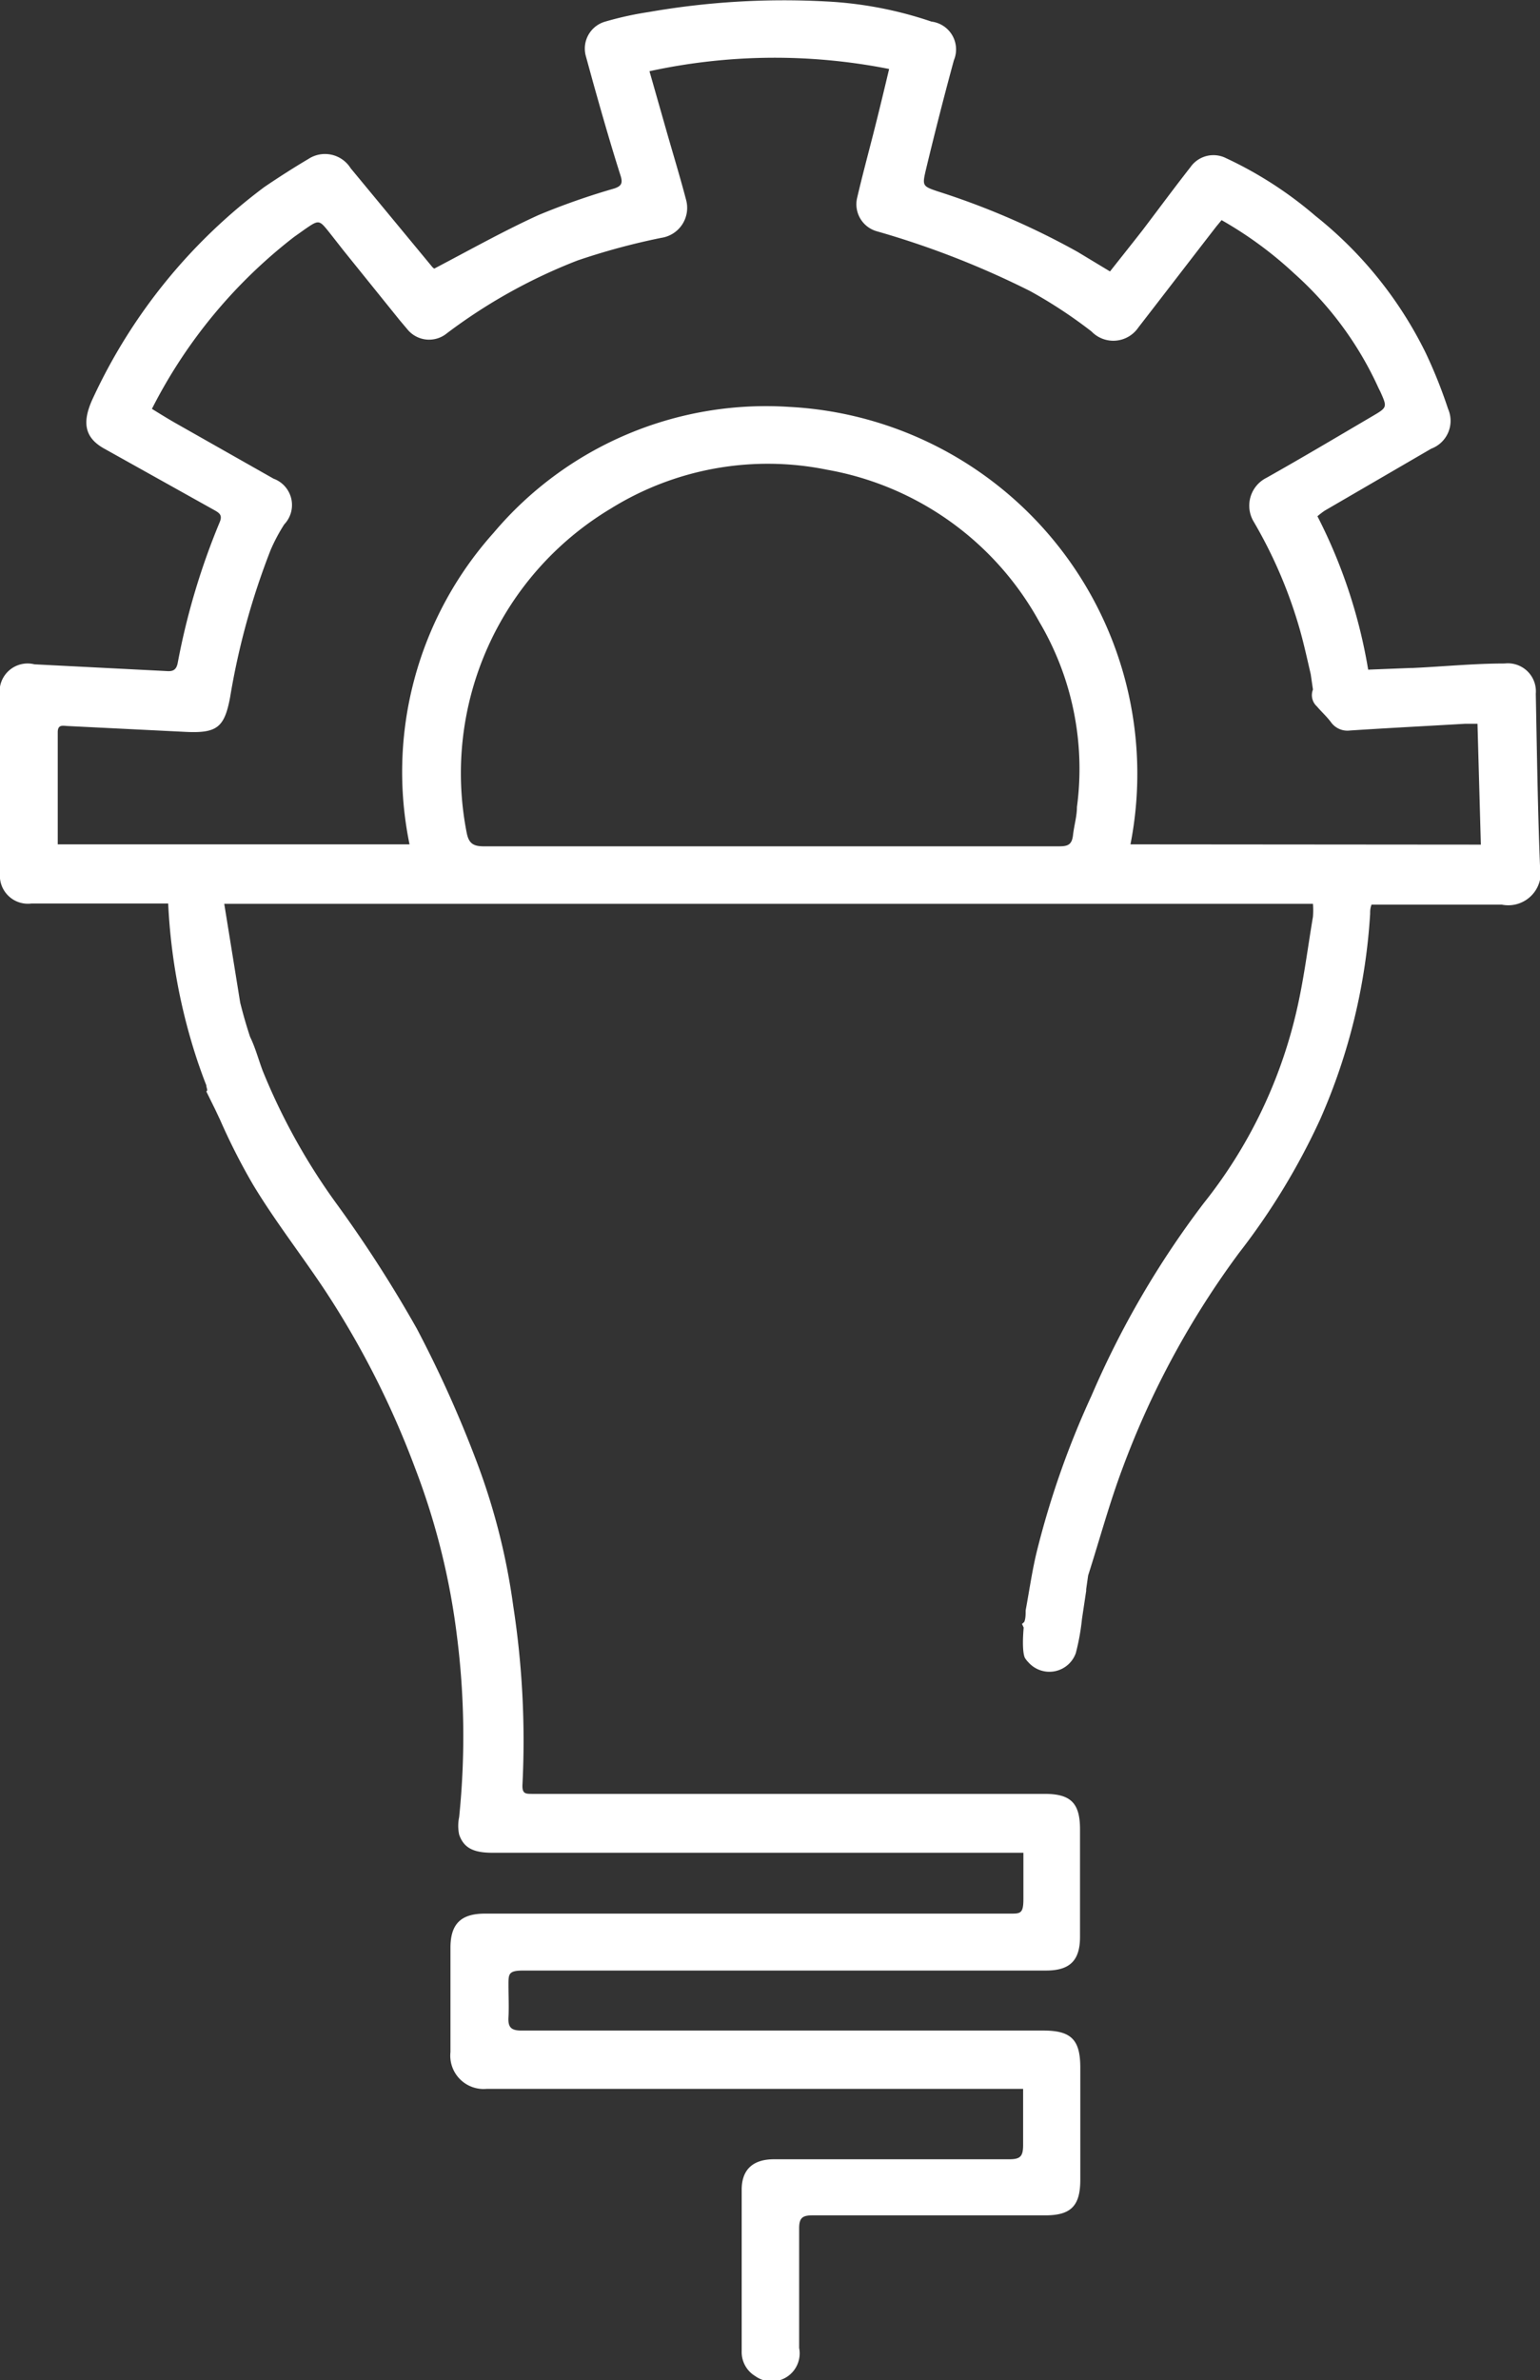 <svg xmlns="http://www.w3.org/2000/svg" viewBox="0 0 54.94 84.88"><rect x="0" y="0" width="54.94" height="84.88" fill="#333333" stroke="none"/><title>g18_element_4</title><g id="Capa_2" data-name="Capa 2"><g id="Capa_1-2" data-name="Capa 1"><path d="M54.94,30.87c-.08-2-.11-4.09-.15-6.13a1,1,0,0,0-1.11-1.08c-1.09,0-2.19.11-3.28.16h-.06l-1.53.06A18.66,18.66,0,0,0,47,18.41a2.93,2.93,0,0,1,.26-.2L51.06,16a1.06,1.06,0,0,0,.6-1.42,17.34,17.34,0,0,0-.8-2,14.28,14.28,0,0,0-3.93-4.88,13.9,13.9,0,0,0-3.19-2.06,1,1,0,0,0-1.27.32c-.58.74-1.14,1.5-1.71,2.25-.39.5-.79,1-1.16,1.47l-1.16-.7a27.19,27.19,0,0,0-5-2.16c-.53-.18-.54-.2-.41-.76q.48-2,1-3.91A1,1,0,0,0,33.23.77,13.8,13.8,0,0,0,29.44.05a28,28,0,0,0-6.3.38,11.74,11.74,0,0,0-1.58.35A1,1,0,0,0,20.9,2l.25.91h0c.3,1.07.63,2.23,1,3.39.07.25,0,.34-.23.42a25.09,25.09,0,0,0-2.71.95c-1.25.57-2.46,1.25-3.72,1.91,0,0,0,0-.06-.05L12.51,6A1.08,1.08,0,0,0,11,5.67c-.54.32-1.07.66-1.57,1a19.73,19.73,0,0,0-6.1,7.5c-.43.9-.31,1.45.41,1.84l3.94,2.2c.17.1.26.18.15.43a25.1,25.1,0,0,0-1.49,5c-.05.26-.18.31-.41.29l-4.7-.24A1,1,0,0,0,0,24.83Q0,28,0,31.13a1,1,0,0,0,1.12,1.09H6a20.88,20.88,0,0,0,1.06,5.66h0c.1.29.2.57.3.82,0,.09.07.19,0,.22l.32.65.17.36a22.51,22.51,0,0,0,1.18,2.32c.79,1.31,1.74,2.52,2.58,3.79a31.62,31.62,0,0,1,3.19,6.29,25.32,25.32,0,0,1,1.5,6,28.24,28.24,0,0,1,.08,6.47,1.51,1.51,0,0,0,0,.62c.16.47.5.65,1.18.65H36c.16,0,.33,0,.51,0,0,.58,0,1.13,0,1.66s-.12.51-.51.51c-3,0-6,0-9,0H17.3c-.86,0-1.23.37-1.23,1.22,0,1.24,0,2.48,0,3.72a1.19,1.19,0,0,0,1.29,1.31c6.19,0,12.38,0,18.56,0h.58c0,.7,0,1.35,0,2,0,.41-.1.51-.5.51-2.8,0-5.59,0-8.39,0-.73,0-1.14.35-1.15,1.06,0,1.93,0,3.85,0,5.78a1,1,0,0,0,.48.89,1,1,0,0,0,1.57-1c0-1.42,0-2.85,0-4.27,0-.36.11-.46.47-.46,2.77,0,5.54,0,8.31,0,.92,0,1.25-.34,1.25-1.27q0-2,0-4c0-1-.33-1.32-1.32-1.32H23.51c-1.64,0-3.27,0-4.91,0-.38,0-.48-.13-.46-.48s0-.76,0-1.15,0-.51.53-.51H37.32c.85,0,1.21-.36,1.21-1.2q0-1.92,0-3.84c0-.93-.33-1.26-1.26-1.26H19c-.26,0-.38,0-.36-.35a31.45,31.45,0,0,0-.33-6.35A23.43,23.43,0,0,0,17,52.11a42,42,0,0,0-2.13-4.73A45.79,45.79,0,0,0,12.06,43a22.35,22.35,0,0,1-2.69-4.82c-.15-.4-.26-.82-.45-1.21-.21-.64-.31-1.06-.35-1.21L8,32.23H46.84a3,3,0,0,1,0,.46c-.19,1.13-.33,2.27-.59,3.38a17.17,17.17,0,0,1-3.31,6.84,32.54,32.54,0,0,0-4,6.86A31.26,31.26,0,0,0,37,55.28c-.17.68-.27,1.39-.41,2.15h0c0,.15,0,.29-.05.41l-.08.07.06.13c-.08.93.05,1.09.05,1.09h0a.83.83,0,0,0,.12.15,1,1,0,0,0,1.69-.33,8,8,0,0,0,.22-1.22h0l.15-1h0l0-.06.07-.49c.41-1.28.76-2.58,1.23-3.83a30.89,30.89,0,0,1,4.16-7.68,24.26,24.26,0,0,0,2.89-4.76,21.32,21.32,0,0,0,1.78-7.32c0-.1,0-.2.05-.33h.45c1.4,0,2.8,0,4.2,0A1.16,1.16,0,0,0,54.94,30.87ZM38.42,28.78c0,.33-.1.65-.14,1s-.19.4-.5.4c-2,0-4,0-6.05,0H27.46c-3.4,0-6.81,0-10.21,0-.39,0-.53-.13-.6-.48A11,11,0,0,1,21.8,18.13a10.61,10.61,0,0,1,7.7-1.38,10.78,10.78,0,0,1,7.58,5.43A10.29,10.29,0,0,1,38.42,28.78Zm1.91,1.33a13.1,13.1,0,0,0-12.17-15.6A12.71,12.71,0,0,0,17.61,19a12.78,12.78,0,0,0-3,11.11H2.06c0-1.36,0-2.69,0-4,0-.28.18-.23.35-.22l4.23.21c1.1.05,1.37-.16,1.57-1.24A26,26,0,0,1,9.66,19.6a6.38,6.38,0,0,1,.48-.9,1,1,0,0,0-.38-1.63l-3.53-2c-.26-.15-.52-.31-.81-.49a18.09,18.09,0,0,1,5.07-6.13l.38-.27c.51-.35.51-.35.88.11l.51.65v0l2,2.48v0l.27.32a1,1,0,0,0,1.42.14A19.35,19.35,0,0,1,20.6,9.29a24.11,24.11,0,0,1,3-.81,1.08,1.08,0,0,0,.88-1.34c-.21-.8-.45-1.59-.68-2.39l-.63-2.21a21,21,0,0,1,8.55-.08c-.2.84-.39,1.63-.59,2.41s-.38,1.45-.55,2.18a1,1,0,0,0,.71,1.2,31.36,31.36,0,0,1,5.46,2.13,16.91,16.91,0,0,1,2.19,1.44,1.08,1.08,0,0,0,1.67-.14c.93-1.2,1.85-2.4,2.78-3.6l.19-.23a13.79,13.79,0,0,1,2.6,1.91,12.27,12.27,0,0,1,3,4.08l.07.14c.24.54.24.55-.27.85-1.26.74-2.52,1.49-3.8,2.21a1.11,1.11,0,0,0-.45,1.57,16.6,16.6,0,0,1,1.65,3.87c.14.5.25,1,.38,1.56h0l.08.55a.54.54,0,0,0,.14.6c.16.19.35.36.5.56a.72.72,0,0,0,.68.3c1.37-.09,2.74-.16,4.11-.24h.44l.12,4.31Z" style="fill:#fff"/></g></g></svg>